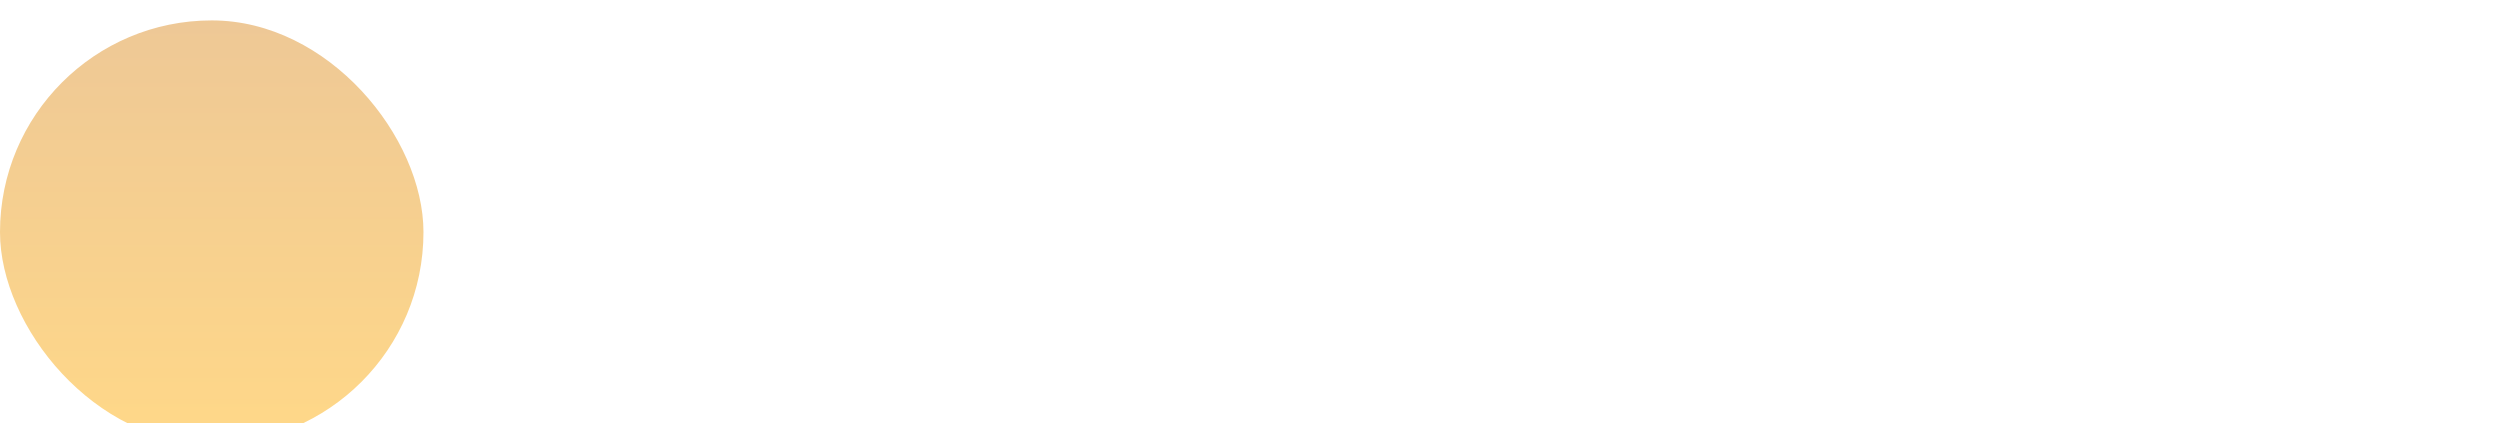<?xml version="1.0" encoding="UTF-8"?> <svg xmlns="http://www.w3.org/2000/svg" width="490" height="83" viewBox="0 0 490 83" fill="none"><g filter="url(#filter0_i_56_105)"><rect width="83" height="83" rx="41.5" fill="url(#paint0_linear_56_105)"></rect></g><path d="M106.941 35V15.271H119.465V17.924H110.004V23.666H118.959V26.236H110.004V32.348H119.465V35H106.941ZM130.019 39.758V35.191C128.497 35.164 127.166 34.85 126.027 34.248C124.897 33.637 124.017 32.785 123.388 31.691C122.759 30.598 122.445 29.308 122.445 27.822V27.795C122.445 26.318 122.759 25.033 123.388 23.939C124.017 22.846 124.897 21.994 126.027 21.383C127.166 20.772 128.497 20.453 130.019 20.426V15.955H132.904V20.426C134.426 20.462 135.752 20.781 136.882 21.383C138.022 21.984 138.901 22.832 139.521 23.926C140.15 25.02 140.464 26.309 140.464 27.795V27.822C140.464 29.308 140.15 30.598 139.521 31.691C138.892 32.776 138.008 33.624 136.869 34.234C135.738 34.845 134.417 35.164 132.904 35.191V39.758H130.019ZM130.033 32.799V22.832C129.103 22.85 128.292 23.064 127.599 23.475C126.915 23.876 126.387 24.445 126.013 25.184C125.639 25.913 125.453 26.783 125.453 27.795V27.822C125.453 28.834 125.639 29.709 126.013 30.447C126.387 31.176 126.915 31.746 127.599 32.156C128.292 32.557 129.103 32.772 130.033 32.799ZM132.89 32.799C133.82 32.772 134.626 32.557 135.31 32.156C135.994 31.755 136.522 31.186 136.896 30.447C137.279 29.709 137.47 28.834 137.47 27.822V27.795C137.47 26.774 137.279 25.899 136.896 25.17C136.522 24.441 135.994 23.876 135.31 23.475C134.636 23.064 133.829 22.85 132.89 22.832V32.799ZM149.692 35.287C148.289 35.287 147.076 34.986 146.056 34.385C145.044 33.774 144.265 32.913 143.718 31.801C143.18 30.68 142.911 29.363 142.911 27.85V27.836C142.911 26.341 143.184 25.033 143.731 23.912C144.278 22.782 145.048 21.907 146.042 21.287C147.035 20.658 148.202 20.344 149.542 20.344C150.891 20.344 152.048 20.645 153.015 21.246C153.99 21.838 154.742 22.682 155.27 23.775C155.799 24.86 156.063 26.122 156.063 27.562V28.561H144.374V26.469H154.628L153.165 28.424V27.275C153.165 26.264 153.01 25.425 152.7 24.76C152.399 24.085 151.975 23.584 151.429 23.256C150.891 22.928 150.266 22.764 149.556 22.764C148.854 22.764 148.225 22.937 147.669 23.283C147.113 23.63 146.675 24.14 146.356 24.814C146.037 25.48 145.878 26.3 145.878 27.275V28.424C145.878 29.354 146.033 30.151 146.343 30.816C146.662 31.473 147.113 31.979 147.696 32.334C148.28 32.68 148.968 32.853 149.761 32.853C150.344 32.853 150.859 32.767 151.306 32.594C151.752 32.411 152.121 32.175 152.413 31.883C152.714 31.582 152.923 31.249 153.042 30.885L153.083 30.775H155.899L155.872 30.926C155.753 31.491 155.53 32.033 155.202 32.553C154.874 33.072 154.446 33.542 153.917 33.961C153.397 34.371 152.782 34.695 152.071 34.932C151.36 35.169 150.567 35.287 149.692 35.287ZM162.639 28.588H162.119V35H159.153V20.617H162.119V26.537H162.639L167.848 20.617H171.334L165.141 27.521V27.207L171.58 35H167.916L162.639 28.588ZM184.65 20.617V22.982H180.152V35H177.185V22.982H172.687V20.617H184.65ZM187.37 35V20.617H190.31V30.666H191.745L189.695 31.787L197.036 20.617H199.962V35H197.009V24.91H195.587L197.624 23.789L190.282 35H187.37ZM203.68 35V20.617H210.215C211.619 20.617 212.722 20.945 213.524 21.602C214.326 22.258 214.727 23.156 214.727 24.295V24.322C214.727 25.07 214.49 25.744 214.016 26.346C213.551 26.938 212.973 27.303 212.28 27.439V27.549C212.9 27.631 213.437 27.822 213.893 28.123C214.358 28.415 214.718 28.793 214.973 29.258C215.238 29.723 215.37 30.251 215.37 30.844V30.871C215.37 32.129 214.914 33.132 214.003 33.879C213.1 34.626 211.865 35 210.298 35H203.68ZM206.62 32.812H209.751C210.589 32.812 211.227 32.639 211.665 32.293C212.102 31.947 212.321 31.432 212.321 30.748V30.721C212.321 30.037 212.079 29.531 211.596 29.203C211.113 28.866 210.389 28.697 209.423 28.697H206.62V32.812ZM206.62 26.551H209.299C210.138 26.551 210.762 26.396 211.173 26.086C211.583 25.776 211.788 25.302 211.788 24.664V24.637C211.788 24.035 211.601 23.579 211.227 23.27C210.853 22.96 210.311 22.805 209.6 22.805H206.62V26.551ZM227.975 35V28.752H221.508V35H218.541V20.617H221.508V26.4H227.975V20.617H230.941V35H227.975ZM240.853 35.287C239.477 35.287 238.274 34.986 237.244 34.385C236.223 33.774 235.43 32.913 234.865 31.801C234.3 30.68 234.017 29.349 234.017 27.809V27.781C234.017 26.25 234.3 24.928 234.865 23.816C235.439 22.704 236.237 21.848 237.257 21.246C238.287 20.645 239.481 20.344 240.839 20.344C242.207 20.344 243.401 20.645 244.421 21.246C245.451 21.838 246.249 22.691 246.814 23.803C247.388 24.915 247.675 26.241 247.675 27.781V27.809C247.675 29.358 247.388 30.689 246.814 31.801C246.249 32.913 245.456 33.774 244.435 34.385C243.414 34.986 242.22 35.287 240.853 35.287ZM240.867 32.799C241.632 32.799 242.298 32.603 242.863 32.211C243.428 31.819 243.865 31.254 244.175 30.516C244.485 29.768 244.64 28.866 244.64 27.809V27.781C244.64 26.733 244.485 25.84 244.175 25.102C243.865 24.354 243.423 23.789 242.849 23.406C242.275 23.014 241.605 22.818 240.839 22.818C240.083 22.818 239.417 23.014 238.843 23.406C238.278 23.798 237.836 24.363 237.517 25.102C237.198 25.84 237.039 26.733 237.039 27.781V27.809C237.039 28.866 237.194 29.768 237.503 30.516C237.822 31.254 238.269 31.819 238.843 32.211C239.417 32.603 240.092 32.799 240.867 32.799ZM267.936 20.617V22.982L263.438 22.982V35H260.471V22.982H255.973V20.617L267.936 20.617ZM274.443 35.26C273.486 35.26 272.648 35.078 271.928 34.713C271.208 34.348 270.647 33.838 270.246 33.182C269.845 32.525 269.644 31.769 269.644 30.912V30.885C269.644 29.627 270.109 28.634 271.039 27.904C271.978 27.166 273.295 26.747 274.99 26.646L280.431 26.318V28.396L275.387 28.711C274.502 28.766 273.819 28.98 273.336 29.354C272.862 29.718 272.625 30.206 272.625 30.816V30.844C272.625 31.473 272.862 31.969 273.336 32.334C273.819 32.699 274.457 32.881 275.25 32.881C275.943 32.881 276.562 32.74 277.109 32.457C277.665 32.175 278.103 31.787 278.422 31.295C278.741 30.794 278.9 30.233 278.9 29.613V25.334C278.9 24.541 278.654 23.921 278.162 23.475C277.67 23.019 276.963 22.791 276.043 22.791C275.195 22.791 274.512 22.973 273.992 23.338C273.482 23.703 273.163 24.172 273.035 24.746L273.008 24.869H270.219L270.232 24.719C270.305 23.889 270.583 23.146 271.066 22.49C271.549 21.825 272.219 21.301 273.076 20.918C273.933 20.535 274.949 20.344 276.125 20.344C277.301 20.344 278.317 20.54 279.174 20.932C280.03 21.324 280.696 21.875 281.17 22.586C281.644 23.297 281.881 24.131 281.881 25.088V35H278.9V32.73H278.846C278.563 33.25 278.198 33.701 277.752 34.084C277.305 34.458 276.799 34.749 276.234 34.959C275.678 35.16 275.081 35.26 274.443 35.26ZM298.163 35.287C295.921 35.287 294.207 34.562 293.022 33.113C291.837 31.655 291.245 29.513 291.245 26.688V26.66C291.245 23.999 291.514 21.848 292.051 20.207C292.589 18.557 293.432 17.34 294.581 16.557C295.729 15.773 297.21 15.349 299.024 15.285L300.323 15.23C301.061 15.212 301.768 15.139 302.442 15.012C303.126 14.884 303.673 14.725 304.083 14.533V16.98C303.837 17.172 303.381 17.34 302.716 17.486C302.059 17.623 301.316 17.71 300.487 17.746L299.229 17.787C297.971 17.833 296.969 18.061 296.221 18.471C295.474 18.872 294.904 19.487 294.512 20.316C294.13 21.137 293.847 22.203 293.665 23.516L293.637 23.707H293.692C294.157 22.859 294.813 22.212 295.661 21.766C296.518 21.31 297.516 21.082 298.655 21.082C299.949 21.082 301.07 21.365 302.018 21.93C302.975 22.495 303.714 23.292 304.233 24.322C304.762 25.352 305.026 26.569 305.026 27.973V28C305.026 29.504 304.748 30.803 304.192 31.896C303.636 32.981 302.848 33.82 301.827 34.412C300.806 34.995 299.585 35.287 298.163 35.287ZM298.135 32.799C298.956 32.799 299.648 32.617 300.214 32.252C300.788 31.878 301.225 31.336 301.526 30.625C301.836 29.914 301.991 29.053 301.991 28.041V28.014C301.991 27.057 301.836 26.241 301.526 25.566C301.225 24.892 300.788 24.381 300.214 24.035C299.648 23.68 298.956 23.502 298.135 23.502C297.324 23.502 296.627 23.68 296.044 24.035C295.469 24.381 295.027 24.892 294.717 25.566C294.417 26.241 294.266 27.057 294.266 28.014V28.041C294.266 29.053 294.417 29.914 294.717 30.625C295.027 31.336 295.469 31.878 296.044 32.252C296.627 32.617 297.324 32.799 298.135 32.799ZM314.268 35.287C312.864 35.287 311.652 34.986 310.631 34.385C309.619 33.774 308.84 32.913 308.293 31.801C307.755 30.68 307.486 29.363 307.486 27.85V27.836C307.486 26.341 307.76 25.033 308.307 23.912C308.854 22.782 309.624 21.907 310.617 21.287C311.611 20.658 312.777 20.344 314.117 20.344C315.466 20.344 316.624 20.645 317.59 21.246C318.565 21.838 319.317 22.682 319.846 23.775C320.375 24.86 320.639 26.122 320.639 27.562V28.561H308.949V26.469H319.203L317.74 28.424V27.275C317.74 26.264 317.585 25.425 317.276 24.76C316.975 24.085 316.551 23.584 316.004 23.256C315.466 22.928 314.842 22.764 314.131 22.764C313.429 22.764 312.8 22.937 312.244 23.283C311.688 23.63 311.251 24.14 310.932 24.814C310.613 25.48 310.453 26.3 310.453 27.275V28.424C310.453 29.354 310.608 30.151 310.918 30.816C311.237 31.473 311.688 31.979 312.272 32.334C312.855 32.68 313.543 32.853 314.336 32.853C314.919 32.853 315.434 32.767 315.881 32.594C316.328 32.411 316.697 32.175 316.988 31.883C317.289 31.582 317.499 31.249 317.617 30.885L317.658 30.775H320.475L320.447 30.926C320.329 31.491 320.106 32.033 319.777 32.553C319.449 33.072 319.021 33.542 318.492 33.961C317.973 34.371 317.358 34.695 316.647 34.932C315.936 35.169 315.143 35.287 314.268 35.287ZM328.91 35.287C327.789 35.287 326.8 35.118 325.943 34.781C325.086 34.444 324.398 33.965 323.879 33.346C323.359 32.717 323.049 31.974 322.949 31.117L322.935 31.008H325.847L325.888 31.145C326.052 31.719 326.394 32.161 326.914 32.471C327.433 32.772 328.094 32.922 328.896 32.922C329.808 32.922 330.528 32.735 331.056 32.361C331.585 31.988 331.849 31.473 331.849 30.816V30.789C331.849 30.105 331.603 29.595 331.111 29.258C330.619 28.921 329.876 28.752 328.882 28.752H326.804V26.592H328.869C329.744 26.592 330.4 26.432 330.837 26.113C331.275 25.785 331.494 25.302 331.494 24.664V24.637C331.494 24.026 331.275 23.552 330.837 23.215C330.4 22.869 329.789 22.695 329.005 22.695C328.24 22.695 327.602 22.85 327.091 23.16C326.59 23.47 326.285 23.903 326.175 24.459L326.162 24.541H323.332L323.345 24.432C323.464 23.584 323.765 22.855 324.248 22.244C324.74 21.624 325.392 21.155 326.203 20.836C327.023 20.508 327.971 20.344 329.046 20.344C330.158 20.344 331.111 20.503 331.904 20.822C332.706 21.141 333.321 21.602 333.75 22.203C334.178 22.796 334.392 23.502 334.392 24.322V24.35C334.392 25.115 334.16 25.785 333.695 26.359C333.239 26.924 332.624 27.294 331.849 27.467V27.576C332.478 27.704 333.011 27.913 333.449 28.205C333.886 28.497 334.219 28.861 334.447 29.299C334.675 29.727 334.789 30.224 334.789 30.789V30.816C334.789 31.701 334.543 32.48 334.05 33.154C333.558 33.829 332.875 34.353 332 34.727C331.125 35.1 330.095 35.287 328.91 35.287ZM350.374 35.287C348.997 35.287 347.794 34.986 346.764 34.385C345.743 33.774 344.95 32.913 344.385 31.801C343.82 30.68 343.538 29.349 343.538 27.809V27.781C343.538 26.25 343.82 24.928 344.385 23.816C344.959 22.704 345.757 21.848 346.778 21.246C347.808 20.645 349.002 20.344 350.36 20.344C351.727 20.344 352.921 20.645 353.942 21.246C354.972 21.838 355.769 22.691 356.334 23.803C356.909 24.915 357.196 26.241 357.196 27.781V27.809C357.196 29.358 356.909 30.689 356.334 31.801C355.769 32.913 354.976 33.774 353.956 34.385C352.935 34.986 351.741 35.287 350.374 35.287ZM350.387 32.799C351.153 32.799 351.818 32.603 352.383 32.211C352.948 31.819 353.386 31.254 353.696 30.516C354.006 29.768 354.161 28.866 354.161 27.809V27.781C354.161 26.733 354.006 25.84 353.696 25.102C353.386 24.354 352.944 23.789 352.37 23.406C351.795 23.014 351.125 22.818 350.36 22.818C349.603 22.818 348.938 23.014 348.364 23.406C347.799 23.798 347.357 24.363 347.038 25.102C346.719 25.84 346.559 26.733 346.559 27.781V27.809C346.559 28.866 346.714 29.768 347.024 30.516C347.343 31.254 347.79 31.819 348.364 32.211C348.938 32.603 349.612 32.799 350.387 32.799ZM360.299 35V20.617H366.834C368.238 20.617 369.34 20.945 370.143 21.602C370.945 22.258 371.346 23.156 371.346 24.295V24.322C371.346 25.07 371.109 25.744 370.635 26.346C370.17 26.938 369.591 27.303 368.898 27.439V27.549C369.518 27.631 370.056 27.822 370.512 28.123C370.976 28.415 371.337 28.793 371.592 29.258C371.856 29.723 371.988 30.251 371.988 30.844V30.871C371.988 32.129 371.532 33.132 370.621 33.879C369.719 34.626 368.484 35 366.916 35H360.299ZM363.238 32.812H366.369C367.208 32.812 367.846 32.639 368.283 32.293C368.721 31.947 368.939 31.432 368.939 30.748V30.721C368.939 30.037 368.698 29.531 368.215 29.203C367.732 28.866 367.007 28.697 366.041 28.697H363.238V32.812ZM363.238 26.551H365.918C366.756 26.551 367.381 26.396 367.791 26.086C368.201 25.776 368.406 25.302 368.406 24.664V24.637C368.406 24.035 368.219 23.579 367.846 23.27C367.472 22.96 366.93 22.805 366.219 22.805H363.238V26.551ZM381.298 35.287C379.895 35.287 378.682 34.986 377.661 34.385C376.65 33.774 375.87 32.913 375.324 31.801C374.786 30.68 374.517 29.363 374.517 27.85V27.836C374.517 26.341 374.79 25.033 375.337 23.912C375.884 22.782 376.654 21.907 377.648 21.287C378.641 20.658 379.808 20.344 381.148 20.344C382.497 20.344 383.654 20.645 384.62 21.246C385.596 21.838 386.348 22.682 386.876 23.775C387.405 24.86 387.669 26.122 387.669 27.562V28.561H375.98V26.469H386.234L384.771 28.424V27.275C384.771 26.264 384.616 25.425 384.306 24.76C384.005 24.085 383.581 23.584 383.035 23.256C382.497 22.928 381.872 22.764 381.161 22.764C380.46 22.764 379.831 22.937 379.275 23.283C378.719 23.63 378.281 24.14 377.962 24.814C377.643 25.48 377.484 26.3 377.484 27.275V28.424C377.484 29.354 377.639 30.151 377.949 30.816C378.268 31.473 378.719 31.979 379.302 32.334C379.885 32.68 380.574 32.853 381.367 32.853C381.95 32.853 382.465 32.767 382.911 32.594C383.358 32.411 383.727 32.175 384.019 31.883C384.32 31.582 384.529 31.249 384.648 30.885L384.689 30.775H387.505L387.478 30.926C387.359 31.491 387.136 32.033 386.808 32.553C386.48 33.072 386.051 33.542 385.523 33.961C385.003 34.371 384.388 34.695 383.677 34.932C382.966 35.169 382.173 35.287 381.298 35.287ZM390.745 39.785V20.617H393.725V23.078H393.794C394.076 22.513 394.436 22.025 394.874 21.615C395.32 21.205 395.831 20.891 396.405 20.672C396.979 20.453 397.608 20.344 398.292 20.344C399.513 20.344 400.575 20.649 401.477 21.26C402.38 21.861 403.077 22.723 403.569 23.844C404.061 24.956 404.307 26.277 404.307 27.809V27.822C404.307 29.354 404.057 30.675 403.555 31.787C403.063 32.899 402.371 33.76 401.477 34.371C400.584 34.982 399.536 35.287 398.333 35.287C397.658 35.287 397.025 35.178 396.432 34.959C395.849 34.74 395.334 34.43 394.888 34.029C394.441 33.619 394.072 33.136 393.78 32.58H393.725V39.785H390.745ZM397.513 32.73C398.287 32.73 398.957 32.535 399.522 32.143C400.087 31.741 400.52 31.172 400.821 30.434C401.122 29.695 401.272 28.825 401.272 27.822V27.809C401.272 26.788 401.122 25.908 400.821 25.17C400.52 24.432 400.087 23.866 399.522 23.475C398.957 23.083 398.287 22.887 397.513 22.887C396.765 22.887 396.104 23.092 395.53 23.502C394.956 23.903 394.505 24.473 394.177 25.211C393.858 25.94 393.698 26.806 393.698 27.809V27.822C393.698 28.816 393.862 29.682 394.19 30.42C394.518 31.149 394.965 31.719 395.53 32.129C396.104 32.53 396.765 32.73 397.513 32.73ZM407.397 35V20.617H419.674V35H416.694V22.969H410.364V35H407.397ZM423.392 39.785V20.617H426.373V23.078H426.441C426.724 22.513 427.084 22.025 427.521 21.615C427.968 21.205 428.478 20.891 429.052 20.672C429.627 20.453 430.256 20.344 430.939 20.344C432.161 20.344 433.222 20.649 434.125 21.26C435.027 21.861 435.724 22.723 436.216 23.844C436.709 24.956 436.955 26.277 436.955 27.809V27.822C436.955 29.354 436.704 30.675 436.203 31.787C435.711 32.899 435.018 33.76 434.125 34.371C433.231 34.982 432.183 35.287 430.98 35.287C430.306 35.287 429.672 35.178 429.08 34.959C428.496 34.74 427.981 34.43 427.535 34.029C427.088 33.619 426.719 33.136 426.427 32.58H426.373V39.785L423.392 39.785ZM430.16 32.73C430.935 32.73 431.605 32.535 432.17 32.143C432.735 31.741 433.168 31.172 433.468 30.434C433.769 29.695 433.92 28.825 433.92 27.822V27.809C433.92 26.788 433.769 25.908 433.468 25.17C433.168 24.432 432.735 23.866 432.17 23.475C431.605 23.083 430.935 22.887 430.16 22.887C429.412 22.887 428.752 23.092 428.177 23.502C427.603 23.903 427.152 24.473 426.824 25.211C426.505 25.94 426.345 26.806 426.345 27.809V27.822C426.345 28.816 426.509 29.682 426.838 30.42C427.166 31.149 427.612 31.719 428.177 32.129C428.752 32.53 429.412 32.73 430.16 32.73ZM444.269 35.26C443.312 35.26 442.473 35.078 441.753 34.713C441.033 34.348 440.472 33.838 440.071 33.182C439.67 32.525 439.47 31.769 439.47 30.912V30.885C439.47 29.627 439.935 28.634 440.864 27.904C441.803 27.166 443.12 26.747 444.816 26.646L450.257 26.318V28.396L445.212 28.711C444.328 28.766 443.644 28.98 443.161 29.354C442.687 29.718 442.45 30.206 442.45 30.816V30.844C442.45 31.473 442.687 31.969 443.161 32.334C443.644 32.699 444.282 32.881 445.075 32.881C445.768 32.881 446.388 32.74 446.935 32.457C447.491 32.175 447.928 31.787 448.247 31.295C448.566 30.794 448.726 30.233 448.726 29.613V25.334C448.726 24.541 448.48 23.921 447.987 23.475C447.495 23.019 446.789 22.791 445.868 22.791C445.021 22.791 444.337 22.973 443.818 23.338C443.307 23.703 442.988 24.172 442.86 24.746L442.833 24.869H440.044L440.058 24.719C440.131 23.889 440.409 23.146 440.892 22.49C441.375 21.825 442.045 21.301 442.901 20.918C443.758 20.535 444.775 20.344 445.95 20.344C447.126 20.344 448.142 20.54 448.999 20.932C449.856 21.324 450.521 21.875 450.995 22.586C451.469 23.297 451.706 24.131 451.706 25.088V35H448.726V32.73H448.671C448.388 33.25 448.024 33.701 447.577 34.084C447.131 34.458 446.625 34.749 446.06 34.959C445.504 35.16 444.907 35.26 444.269 35.26ZM455.37 35V20.617L458.309 20.617V30.666H459.745L457.694 31.787L465.036 20.617H467.961V35H465.008V24.91H463.586L465.624 23.789L458.282 35H455.37ZM461.795 19.045C460.857 19.045 460.045 18.872 459.362 18.525C458.687 18.17 458.168 17.687 457.803 17.076C457.439 16.456 457.256 15.755 457.256 14.971V14.889H459.608V14.984C459.608 15.577 459.795 16.092 460.169 16.529C460.542 16.967 461.089 17.186 461.809 17.186C462.511 17.186 463.053 16.967 463.436 16.529C463.819 16.092 464.01 15.577 464.01 14.984V14.889H466.362V14.971C466.362 15.755 466.175 16.456 465.801 17.076C465.437 17.687 464.917 18.17 464.243 18.525C463.568 18.872 462.753 19.045 461.795 19.045ZM477.859 35.287C476.465 35.287 475.253 34.982 474.223 34.371C473.202 33.76 472.413 32.895 471.857 31.773C471.311 30.652 471.037 29.326 471.037 27.795V27.781C471.037 26.259 471.315 24.942 471.871 23.83C472.436 22.718 473.229 21.861 474.25 21.26C475.271 20.649 476.465 20.344 477.832 20.344C479.062 20.344 480.124 20.581 481.018 21.055C481.92 21.52 482.626 22.139 483.137 22.914C483.647 23.689 483.943 24.527 484.025 25.43L484.039 25.539H481.209L481.182 25.416C481.027 24.714 480.671 24.108 480.115 23.598C479.568 23.078 478.812 22.818 477.846 22.818C477.089 22.818 476.424 23.023 475.85 23.434C475.285 23.835 474.842 24.409 474.523 25.156C474.214 25.904 474.059 26.788 474.059 27.809V27.822C474.059 28.87 474.218 29.768 474.537 30.516C474.856 31.254 475.298 31.819 475.863 32.211C476.438 32.603 477.107 32.799 477.873 32.799C478.785 32.799 479.518 32.562 480.074 32.088C480.639 31.605 481.013 30.976 481.195 30.201L481.209 30.092H484.053V30.188C483.943 31.145 483.615 32.01 483.068 32.785C482.531 33.551 481.815 34.161 480.922 34.617C480.038 35.064 479.017 35.287 477.859 35.287ZM106.572 74.785V55.617H109.553V58.078H109.621C109.904 57.513 110.264 57.025 110.701 56.615C111.148 56.205 111.658 55.891 112.232 55.672C112.807 55.453 113.436 55.344 114.119 55.344C115.34 55.344 116.402 55.649 117.305 56.26C118.207 56.861 118.904 57.723 119.396 58.844C119.889 59.956 120.135 61.277 120.135 62.809V62.822C120.135 64.353 119.884 65.675 119.383 66.787C118.891 67.899 118.198 68.76 117.305 69.371C116.411 69.982 115.363 70.287 114.16 70.287C113.486 70.287 112.852 70.178 112.26 69.959C111.676 69.74 111.161 69.43 110.715 69.029C110.268 68.619 109.899 68.136 109.607 67.58H109.553V74.785H106.572ZM113.34 67.731C114.115 67.731 114.785 67.534 115.35 67.143C115.915 66.742 116.348 66.172 116.648 65.434C116.949 64.695 117.1 63.825 117.1 62.822V62.809C117.1 61.788 116.949 60.908 116.648 60.17C116.348 59.432 115.915 58.867 115.35 58.475C114.785 58.083 114.115 57.887 113.34 57.887C112.592 57.887 111.932 58.092 111.357 58.502C110.783 58.903 110.332 59.473 110.004 60.211C109.685 60.94 109.525 61.806 109.525 62.809V62.822C109.525 63.816 109.689 64.682 110.018 65.42C110.346 66.149 110.792 66.719 111.357 67.129C111.932 67.53 112.592 67.731 113.34 67.731ZM129.363 70.287C127.959 70.287 126.747 69.986 125.726 69.385C124.714 68.774 123.935 67.913 123.388 66.801C122.85 65.68 122.581 64.363 122.581 62.85V62.836C122.581 61.341 122.855 60.033 123.402 58.912C123.949 57.782 124.719 56.907 125.712 56.287C126.706 55.658 127.872 55.344 129.212 55.344C130.561 55.344 131.719 55.645 132.685 56.246C133.66 56.839 134.412 57.682 134.941 58.775C135.47 59.86 135.734 61.122 135.734 62.562V63.56H124.044V61.469H134.298L132.835 63.424V62.275C132.835 61.264 132.68 60.425 132.371 59.76C132.07 59.085 131.646 58.584 131.099 58.256C130.561 57.928 129.937 57.764 129.226 57.764C128.524 57.764 127.895 57.937 127.339 58.283C126.783 58.63 126.346 59.14 126.027 59.815C125.708 60.48 125.548 61.3 125.548 62.275V63.424C125.548 64.353 125.703 65.151 126.013 65.816C126.332 66.473 126.783 66.978 127.367 67.334C127.95 67.68 128.638 67.853 129.431 67.853C130.014 67.853 130.529 67.767 130.976 67.594C131.423 67.412 131.792 67.174 132.083 66.883C132.384 66.582 132.594 66.249 132.712 65.885L132.753 65.775H135.57L135.542 65.926C135.424 66.491 135.201 67.033 134.872 67.553C134.544 68.072 134.116 68.542 133.587 68.961C133.068 69.371 132.453 69.695 131.742 69.932C131.031 70.169 130.238 70.287 129.363 70.287ZM141.708 70H138.823V55.617H142.569L147.149 66.144H147.259L151.866 55.617H155.516V70H152.632V60.02H152.522L148.243 69.439H146.083L141.804 60.02H141.708V70ZM165.428 70.287C164.052 70.287 162.849 69.986 161.819 69.385C160.798 68.774 160.005 67.913 159.44 66.801C158.875 65.68 158.592 64.349 158.592 62.809V62.781C158.592 61.25 158.875 59.928 159.44 58.816C160.014 57.704 160.812 56.848 161.832 56.246C162.862 55.645 164.056 55.344 165.414 55.344C166.782 55.344 167.976 55.645 168.996 56.246C170.026 56.839 170.824 57.691 171.389 58.803C171.963 59.915 172.25 61.241 172.25 62.781V62.809C172.25 64.358 171.963 65.689 171.389 66.801C170.824 67.913 170.031 68.774 169.01 69.385C167.989 69.986 166.795 70.287 165.428 70.287ZM165.442 67.799C166.207 67.799 166.873 67.603 167.438 67.211C168.003 66.819 168.44 66.254 168.75 65.516C169.06 64.768 169.215 63.866 169.215 62.809V62.781C169.215 61.733 169.06 60.84 168.75 60.102C168.44 59.354 167.998 58.789 167.424 58.406C166.85 58.014 166.18 57.818 165.414 57.818C164.658 57.818 163.993 58.014 163.418 58.406C162.853 58.798 162.411 59.363 162.092 60.102C161.773 60.84 161.614 61.733 161.614 62.781V62.809C161.614 63.866 161.769 64.768 162.078 65.516C162.397 66.254 162.844 66.819 163.418 67.211C163.993 67.603 164.667 67.799 165.442 67.799ZM184.787 70V63.752H178.32V70H175.353V55.617H178.32V61.4H184.787V55.617H187.754V70H184.787ZM202.409 55.617V57.982H197.911V70H194.945V57.982H190.446V55.617H202.409ZM205.239 70V55.617H208.219V70H205.239ZM206.729 53.402C206.255 53.402 205.85 53.238 205.512 52.91C205.175 52.573 205.006 52.172 205.006 51.707C205.006 51.224 205.175 50.818 205.512 50.49C205.85 50.162 206.255 49.998 206.729 49.998C207.212 49.998 207.618 50.162 207.946 50.49C208.283 50.818 208.452 51.224 208.452 51.707C208.452 52.172 208.283 52.573 207.946 52.91C207.618 53.238 207.212 53.402 206.729 53.402ZM212.061 70V55.617H218.596C219.999 55.617 221.102 55.945 221.904 56.602C222.706 57.258 223.107 58.156 223.107 59.295V59.322C223.107 60.07 222.871 60.744 222.397 61.346C221.932 61.938 221.353 62.303 220.66 62.44V62.549C221.28 62.631 221.818 62.822 222.274 63.123C222.738 63.415 223.098 63.793 223.354 64.258C223.618 64.723 223.75 65.251 223.75 65.844V65.871C223.75 67.129 223.294 68.132 222.383 68.879C221.481 69.626 220.246 70 218.678 70H212.061ZM215 67.812H218.131C218.969 67.812 219.607 67.639 220.045 67.293C220.482 66.947 220.701 66.432 220.701 65.748V65.721C220.701 65.037 220.46 64.531 219.977 64.203C219.494 63.866 218.769 63.697 217.803 63.697H215V67.812ZM215 61.551H217.68C218.518 61.551 219.143 61.396 219.553 61.086C219.963 60.776 220.168 60.302 220.168 59.664V59.637C220.168 59.035 219.981 58.579 219.607 58.27C219.234 57.96 218.691 57.805 217.981 57.805H215V61.551ZM233.142 70V55.617H236.081V65.666H237.517L235.466 66.787L242.808 55.617H245.733V70H242.78V59.91H241.358L243.395 58.789L236.054 70H233.142ZM239.567 54.045C238.629 54.045 237.817 53.872 237.134 53.525C236.459 53.17 235.94 52.687 235.575 52.076C235.211 51.456 235.028 50.755 235.028 49.971V49.889H237.38V49.984C237.38 50.577 237.567 51.092 237.94 51.529C238.314 51.967 238.861 52.185 239.581 52.185C240.283 52.185 240.825 51.967 241.208 51.529C241.591 51.092 241.782 50.577 241.782 49.984V49.889H244.134V49.971C244.134 50.755 243.947 51.456 243.573 52.076C243.209 52.687 242.689 53.17 242.015 53.525C241.34 53.872 240.524 54.045 239.567 54.045ZM261.865 70.287C260.489 70.287 259.286 69.986 258.256 69.385C257.235 68.774 256.442 67.913 255.877 66.801C255.312 65.68 255.029 64.349 255.029 62.809V62.781C255.029 61.25 255.312 59.928 255.877 58.816C256.451 57.704 257.249 56.848 258.269 56.246C259.299 55.645 260.493 55.344 261.851 55.344C263.219 55.344 264.413 55.645 265.433 56.246C266.463 56.839 267.261 57.691 267.826 58.803C268.4 59.915 268.687 61.241 268.687 62.781V62.809C268.687 64.358 268.4 65.689 267.826 66.801C267.261 67.913 266.468 68.774 265.447 69.385C264.426 69.986 263.232 70.287 261.865 70.287ZM261.879 67.799C262.644 67.799 263.31 67.603 263.875 67.211C264.44 66.819 264.877 66.254 265.187 65.516C265.497 64.768 265.652 63.866 265.652 62.809V62.781C265.652 61.733 265.497 60.84 265.187 60.102C264.877 59.354 264.435 58.789 263.861 58.406C263.287 58.014 262.617 57.818 261.851 57.818C261.095 57.818 260.43 58.014 259.855 58.406C259.29 58.798 258.848 59.363 258.529 60.102C258.21 60.84 258.051 61.733 258.051 62.781V62.809C258.051 63.866 258.206 64.768 258.515 65.516C258.834 66.254 259.281 66.819 259.855 67.211C260.43 67.603 261.104 67.799 261.879 67.799ZM278.189 70.287C275.947 70.287 274.233 69.562 273.048 68.113C271.863 66.655 271.271 64.513 271.271 61.688V61.66C271.271 58.999 271.54 56.848 272.077 55.207C272.615 53.557 273.458 52.34 274.607 51.557C275.755 50.773 277.236 50.349 279.05 50.285L280.349 50.23C281.087 50.212 281.794 50.139 282.468 50.012C283.152 49.884 283.699 49.725 284.109 49.533V51.98C283.863 52.172 283.407 52.34 282.741 52.486C282.085 52.623 281.342 52.71 280.513 52.746L279.255 52.787C277.997 52.833 276.995 53.06 276.247 53.471C275.5 53.872 274.93 54.487 274.538 55.316C274.156 56.137 273.873 57.203 273.691 58.516L273.663 58.707H273.718C274.183 57.859 274.839 57.212 275.687 56.766C276.544 56.31 277.542 56.082 278.681 56.082C279.975 56.082 281.096 56.365 282.044 56.93C283.001 57.495 283.74 58.292 284.259 59.322C284.788 60.352 285.052 61.569 285.052 62.973V63C285.052 64.504 284.774 65.803 284.218 66.897C283.662 67.981 282.874 68.82 281.853 69.412C280.832 69.995 279.611 70.287 278.189 70.287ZM278.161 67.799C278.982 67.799 279.674 67.617 280.24 67.252C280.814 66.878 281.251 66.336 281.552 65.625C281.862 64.914 282.017 64.053 282.017 63.041V63.014C282.017 62.057 281.862 61.241 281.552 60.566C281.251 59.892 280.814 59.382 280.24 59.035C279.674 58.68 278.982 58.502 278.161 58.502C277.35 58.502 276.653 58.68 276.07 59.035C275.495 59.382 275.053 59.892 274.743 60.566C274.443 61.241 274.292 62.057 274.292 63.014V63.041C274.292 64.053 274.443 64.914 274.743 65.625C275.053 66.336 275.495 66.878 276.07 67.252C276.653 67.617 277.35 67.799 278.161 67.799ZM292.12 63.547C292.029 64.887 291.833 66.053 291.532 67.047C291.24 68.031 290.785 68.792 290.165 69.33C289.554 69.868 288.706 70.137 287.622 70.137C287.348 70.137 287.111 70.118 286.911 70.082C286.71 70.055 286.555 70.023 286.446 69.986V67.402C286.519 67.421 286.619 67.439 286.747 67.457C286.874 67.475 287.029 67.484 287.212 67.484C287.713 67.484 288.109 67.325 288.401 67.006C288.693 66.687 288.912 66.222 289.057 65.611C289.212 65.001 289.322 64.258 289.385 63.383L289.891 55.617H300.432V70H297.452V57.982H292.516L292.12 63.547ZM308.416 70.26C307.459 70.26 306.621 70.078 305.901 69.713C305.18 69.348 304.62 68.838 304.219 68.182C303.818 67.525 303.617 66.769 303.617 65.912V65.885C303.617 64.627 304.082 63.633 305.012 62.904C305.951 62.166 307.268 61.747 308.963 61.647L314.404 61.318V63.397L309.36 63.711C308.475 63.766 307.792 63.98 307.309 64.353C306.835 64.718 306.598 65.206 306.598 65.816V65.844C306.598 66.473 306.835 66.969 307.309 67.334C307.792 67.699 308.43 67.881 309.223 67.881C309.916 67.881 310.535 67.74 311.082 67.457C311.638 67.174 312.076 66.787 312.395 66.295C312.714 65.794 312.873 65.233 312.873 64.613V60.334C312.873 59.541 312.627 58.921 312.135 58.475C311.643 58.019 310.936 57.791 310.016 57.791C309.168 57.791 308.485 57.973 307.965 58.338C307.455 58.703 307.136 59.172 307.008 59.746L306.981 59.869H304.192L304.205 59.719C304.278 58.889 304.556 58.147 305.039 57.49C305.522 56.825 306.192 56.301 307.049 55.918C307.906 55.535 308.922 55.344 310.098 55.344C311.274 55.344 312.29 55.54 313.147 55.932C314.003 56.324 314.669 56.875 315.143 57.586C315.617 58.297 315.854 59.131 315.854 60.088V70H312.873V67.731H312.819C312.536 68.25 312.171 68.701 311.725 69.084C311.278 69.458 310.772 69.749 310.207 69.959C309.651 70.159 309.054 70.26 308.416 70.26ZM320.925 73.897H318.191V67.635H319.353C319.882 67.297 320.274 66.737 320.529 65.953C320.793 65.169 320.957 64.294 321.021 63.328L321.541 55.617H332.041V67.635H334.269V73.897H331.535V70H320.925V73.897ZM329.06 67.635V57.996H324.097L323.701 63.451C323.637 64.308 323.514 65.092 323.332 65.803C323.149 66.505 322.885 67.092 322.539 67.566V67.635H329.06ZM346.273 70V63.752H339.806V70H336.839V55.617H339.806V61.4H346.273V55.617H349.239V70H346.273ZM357.182 70.26C356.225 70.26 355.387 70.078 354.666 69.713C353.946 69.348 353.386 68.838 352.985 68.182C352.584 67.525 352.383 66.769 352.383 65.912V65.885C352.383 64.627 352.848 63.633 353.778 62.904C354.717 62.166 356.034 61.747 357.729 61.647L363.17 61.318V63.397L358.125 63.711C357.241 63.766 356.558 63.98 356.075 64.353C355.601 64.718 355.364 65.206 355.364 65.816V65.844C355.364 66.473 355.601 66.969 356.075 67.334C356.558 67.699 357.196 67.881 357.989 67.881C358.681 67.881 359.301 67.74 359.848 67.457C360.404 67.174 360.842 66.787 361.161 66.295C361.48 65.794 361.639 65.233 361.639 64.613V60.334C361.639 59.541 361.393 58.921 360.901 58.475C360.409 58.019 359.702 57.791 358.782 57.791C357.934 57.791 357.25 57.973 356.731 58.338C356.221 58.703 355.902 59.172 355.774 59.746L355.747 59.869H352.958L352.971 59.719C353.044 58.889 353.322 58.147 353.805 57.49C354.288 56.825 354.958 56.301 355.815 55.918C356.672 55.535 357.688 55.344 358.864 55.344C360.04 55.344 361.056 55.54 361.913 55.932C362.769 56.324 363.435 56.875 363.909 57.586C364.383 58.297 364.62 59.131 364.62 60.088V70H361.639V67.731H361.584C361.302 68.25 360.937 68.701 360.491 69.084C360.044 69.458 359.538 69.749 358.973 69.959C358.417 70.159 357.82 70.26 357.182 70.26ZM377.717 70V63.752H371.25V70H368.283V55.617H371.25V61.4H377.717V55.617H380.684V70H377.717ZM393.835 70V63.752H387.369V70H384.402V55.617H387.369V61.4H393.835V55.617H396.802V70H393.835ZM408.737 70V65.064H406.427L402.954 70H399.577L403.501 64.572C402.507 64.262 401.719 63.752 401.136 63.041C400.561 62.33 400.274 61.478 400.274 60.484V60.457C400.274 59.464 400.502 58.607 400.958 57.887C401.423 57.158 402.07 56.597 402.899 56.205C403.738 55.813 404.713 55.617 405.825 55.617H411.677V70H408.737ZM405.989 62.781H408.737V57.955H405.989C405.151 57.955 404.49 58.178 404.007 58.625C403.524 59.062 403.282 59.669 403.282 60.443V60.471C403.282 61.145 403.524 61.701 404.007 62.139C404.49 62.567 405.151 62.781 405.989 62.781Z" fill="white"></path><defs><filter id="filter0_i_56_105" x="0" y="0" width="83" height="85.8" filterUnits="userSpaceOnUse" color-interpolation-filters="sRGB"><feFlood flood-opacity="0" result="BackgroundImageFix"></feFlood><feBlend mode="normal" in="SourceGraphic" in2="BackgroundImageFix" result="shape"></feBlend><feColorMatrix in="SourceAlpha" type="matrix" values="0 0 0 0 0 0 0 0 0 0 0 0 0 0 0 0 0 0 127 0" result="hardAlpha"></feColorMatrix><feOffset dy="4"></feOffset><feGaussianBlur stdDeviation="1.4"></feGaussianBlur><feComposite in2="hardAlpha" operator="arithmetic" k2="-1" k3="1"></feComposite><feColorMatrix type="matrix" values="0 0 0 0 1 0 0 0 0 1 0 0 0 0 1 0 0 0 0.25 0"></feColorMatrix><feBlend mode="normal" in2="shape" result="effect1_innerShadow_56_105"></feBlend></filter><linearGradient id="paint0_linear_56_105" x1="41.5" y1="0" x2="41.5" y2="83" gradientUnits="userSpaceOnUse"><stop stop-color="#EEC896"></stop><stop offset="1" stop-color="#FFD888"></stop></linearGradient></defs></svg> 